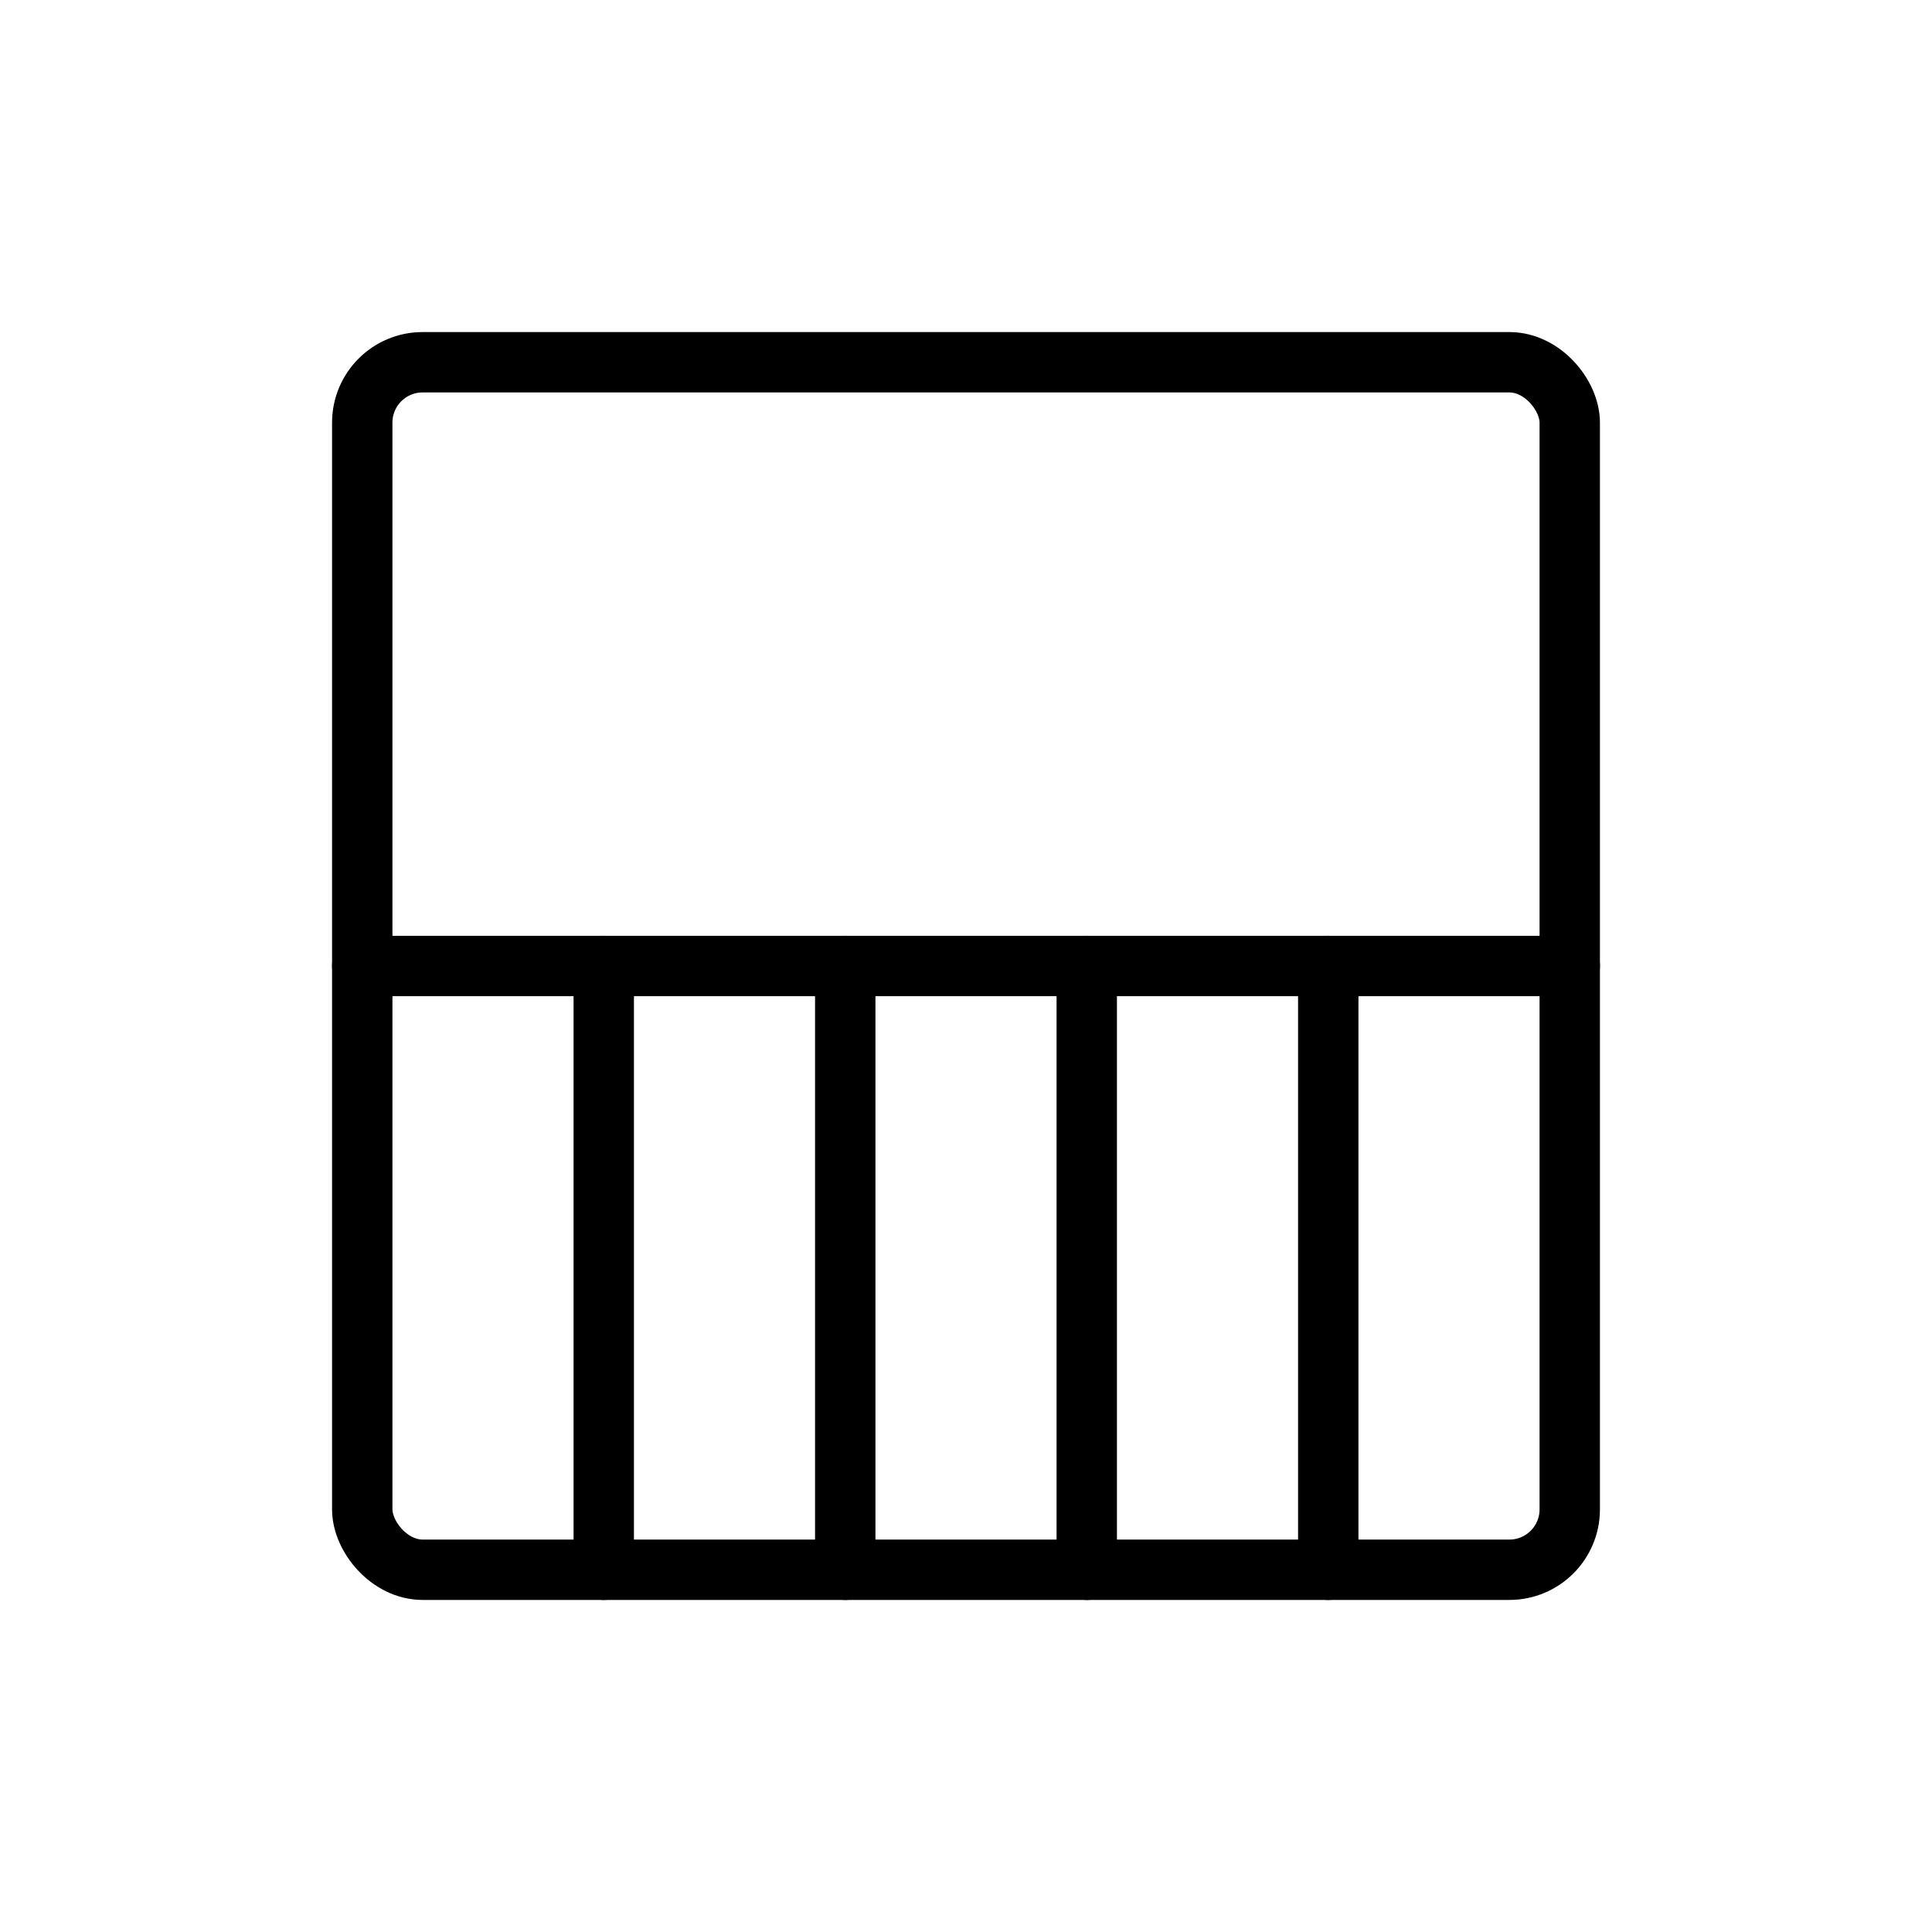 <svg xmlns="http://www.w3.org/2000/svg" viewBox="0 0 256 256"><rect width="256" height="256" fill="none"/><rect x="48" y="48" width="160" height="160" rx="8" fill="none" stroke="currentColor" stroke-linecap="round" stroke-linejoin="round" stroke-width="8"/><line x1="48" y1="128" x2="208" y2="128" fill="none" stroke="currentColor" stroke-linecap="round" stroke-linejoin="round" stroke-width="8"/><line x1="80" y1="128" x2="80" y2="208" fill="none" stroke="currentColor" stroke-linecap="round" stroke-linejoin="round" stroke-width="8"/><line x1="112" y1="128" x2="112" y2="208" fill="none" stroke="currentColor" stroke-linecap="round" stroke-linejoin="round" stroke-width="8"/><line x1="144" y1="128" x2="144" y2="208" fill="none" stroke="currentColor" stroke-linecap="round" stroke-linejoin="round" stroke-width="8"/><line x1="176" y1="128" x2="176" y2="208" fill="none" stroke="currentColor" stroke-linecap="round" stroke-linejoin="round" stroke-width="8"/></svg>